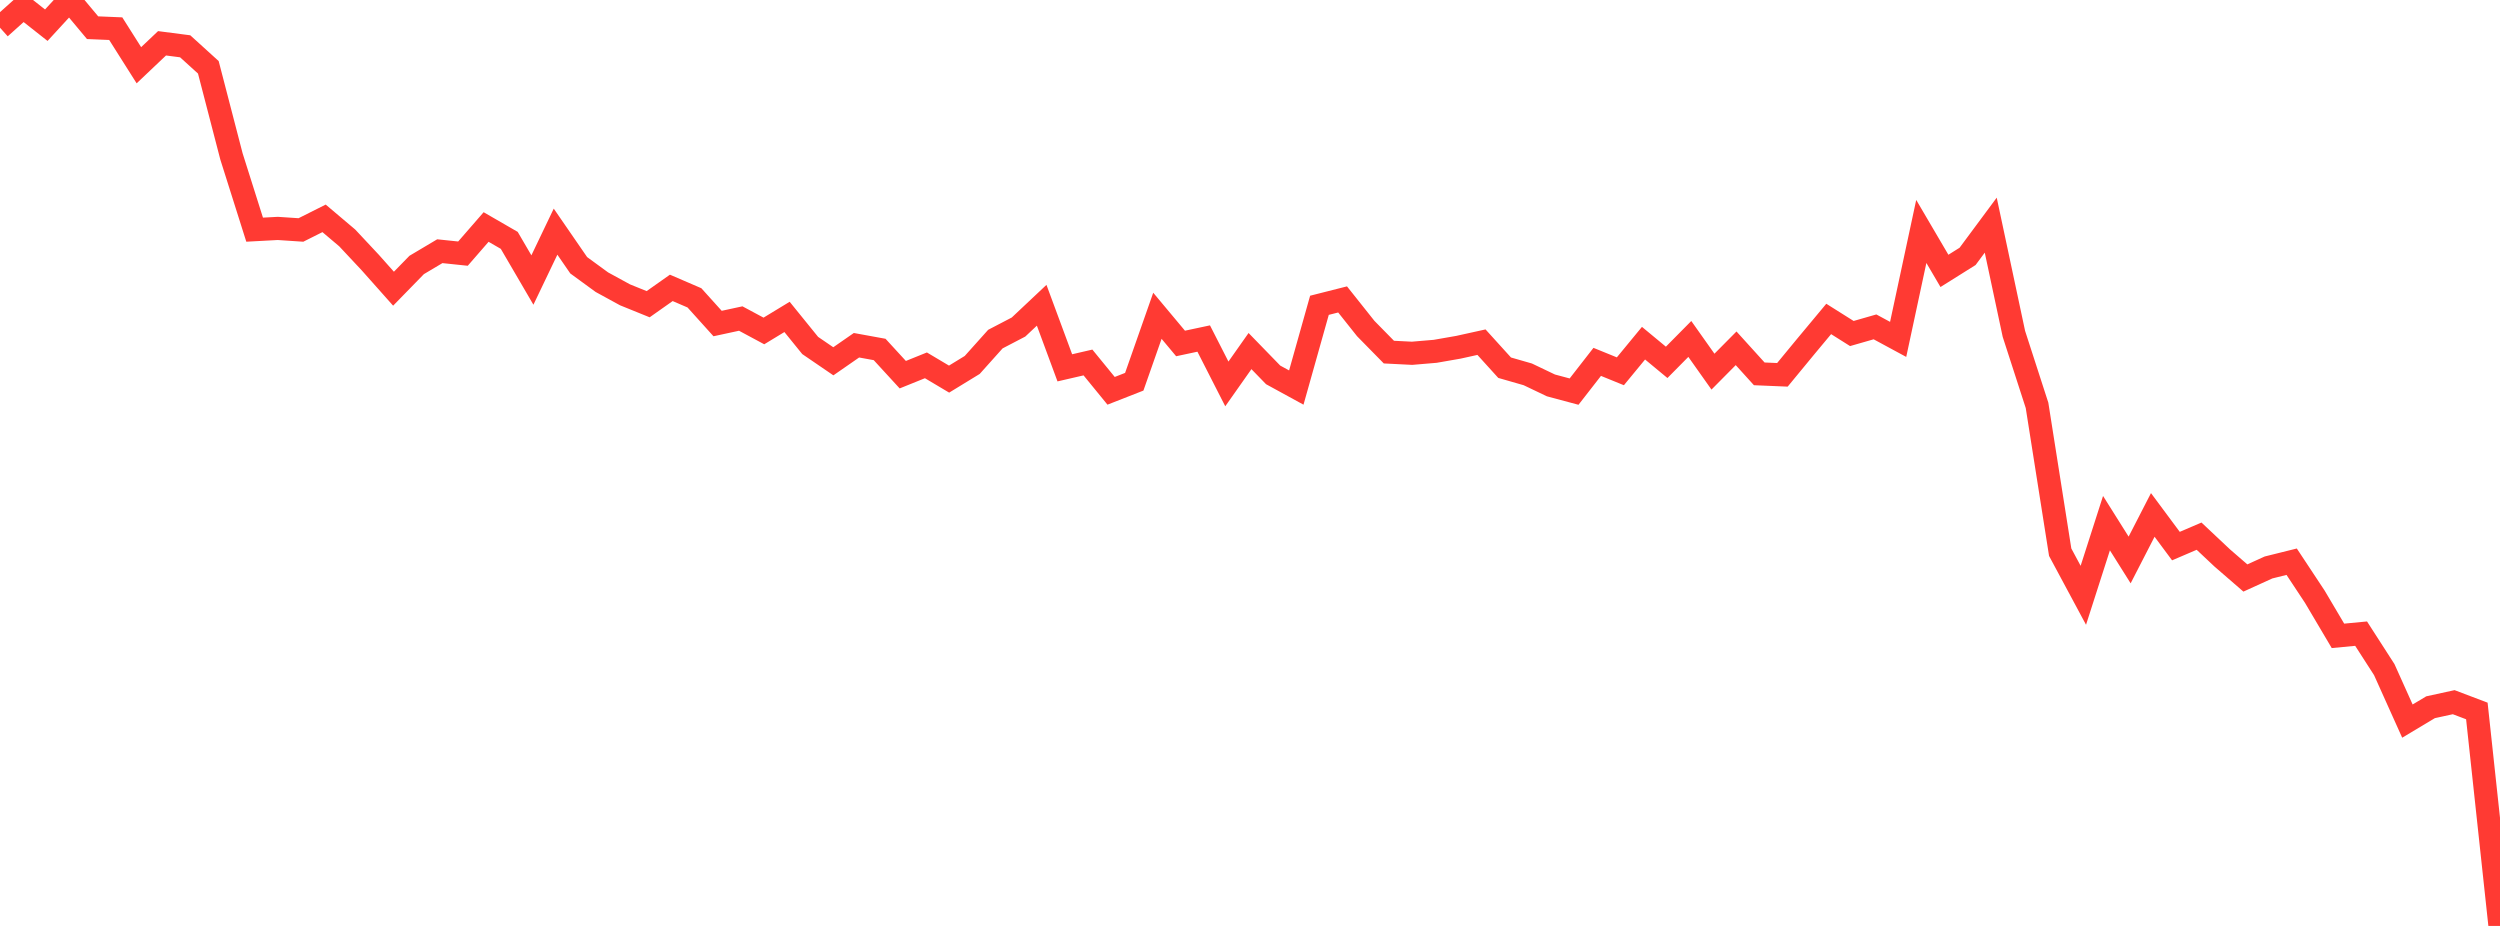 <?xml version="1.0" standalone="no"?>
<!DOCTYPE svg PUBLIC "-//W3C//DTD SVG 1.1//EN" "http://www.w3.org/Graphics/SVG/1.1/DTD/svg11.dtd">

<svg width="135" height="50" viewBox="0 0 135 50" preserveAspectRatio="none" 
  xmlns="http://www.w3.org/2000/svg"
  xmlns:xlink="http://www.w3.org/1999/xlink">


<polyline points="0.0, 1.496 1.25, 0.375 2.5, 1.361 3.75, 0.0 5.0, 1.496 6.25, 1.548 7.5, 3.523 8.75, 2.338 10.0, 2.5 11.25, 3.635 12.5, 8.449 13.75, 12.402 15.0, 12.335 16.25, 12.418 17.5, 11.791 18.75, 12.848 20.0, 14.184 21.25, 15.59 22.5, 14.308 23.75, 13.565 25.0, 13.696 26.25, 12.258 27.5, 12.98 28.75, 15.122 30.0, 12.509 31.25, 14.324 32.5, 15.237 33.75, 15.92 35.0, 16.427 36.25, 15.545 37.5, 16.084 38.75, 17.471 40.0, 17.201 41.25, 17.872 42.5, 17.113 43.75, 18.656 45.0, 19.51 46.25, 18.643 47.5, 18.871 48.75, 20.233 50.0, 19.728 51.25, 20.472 52.5, 19.707 53.75, 18.312 55.0, 17.66 56.25, 16.484 57.5, 19.863 58.75, 19.574 60.0, 21.104 61.25, 20.614 62.5, 17.052 63.75, 18.547 65.0, 18.281 66.25, 20.732 67.5, 18.958 68.75, 20.244 70.0, 20.928 71.25, 16.486 72.5, 16.169 73.75, 17.741 75.0, 19.014 76.25, 19.077 77.5, 18.971 78.75, 18.753 80.0, 18.477 81.25, 19.856 82.5, 20.215 83.75, 20.812 85.0, 21.147 86.25, 19.541 87.5, 20.05 88.75, 18.532 90.0, 19.567 91.25, 18.303 92.5, 20.069 93.75, 18.808 95.0, 20.188 96.25, 20.241 97.5, 18.724 98.75, 17.223 100.0, 18.01 101.25, 17.651 102.5, 18.327 103.75, 12.498 105.0, 14.628 106.25, 13.844 107.5, 12.158 108.75, 18.028 110.0, 21.89 111.25, 29.818 112.5, 32.146 113.75, 28.25 115.0, 30.238 116.25, 27.806 117.5, 29.489 118.75, 28.953 120.0, 30.129 121.25, 31.212 122.5, 30.643 123.75, 30.332 125.0, 32.223 126.25, 34.336 127.5, 34.217 128.75, 36.159 130.0, 38.939 131.25, 38.191 132.5, 37.918 133.75, 38.392 135.0, 50.0" fill="none" stroke="#ff3a33" stroke-width="1.25"/>

</svg>